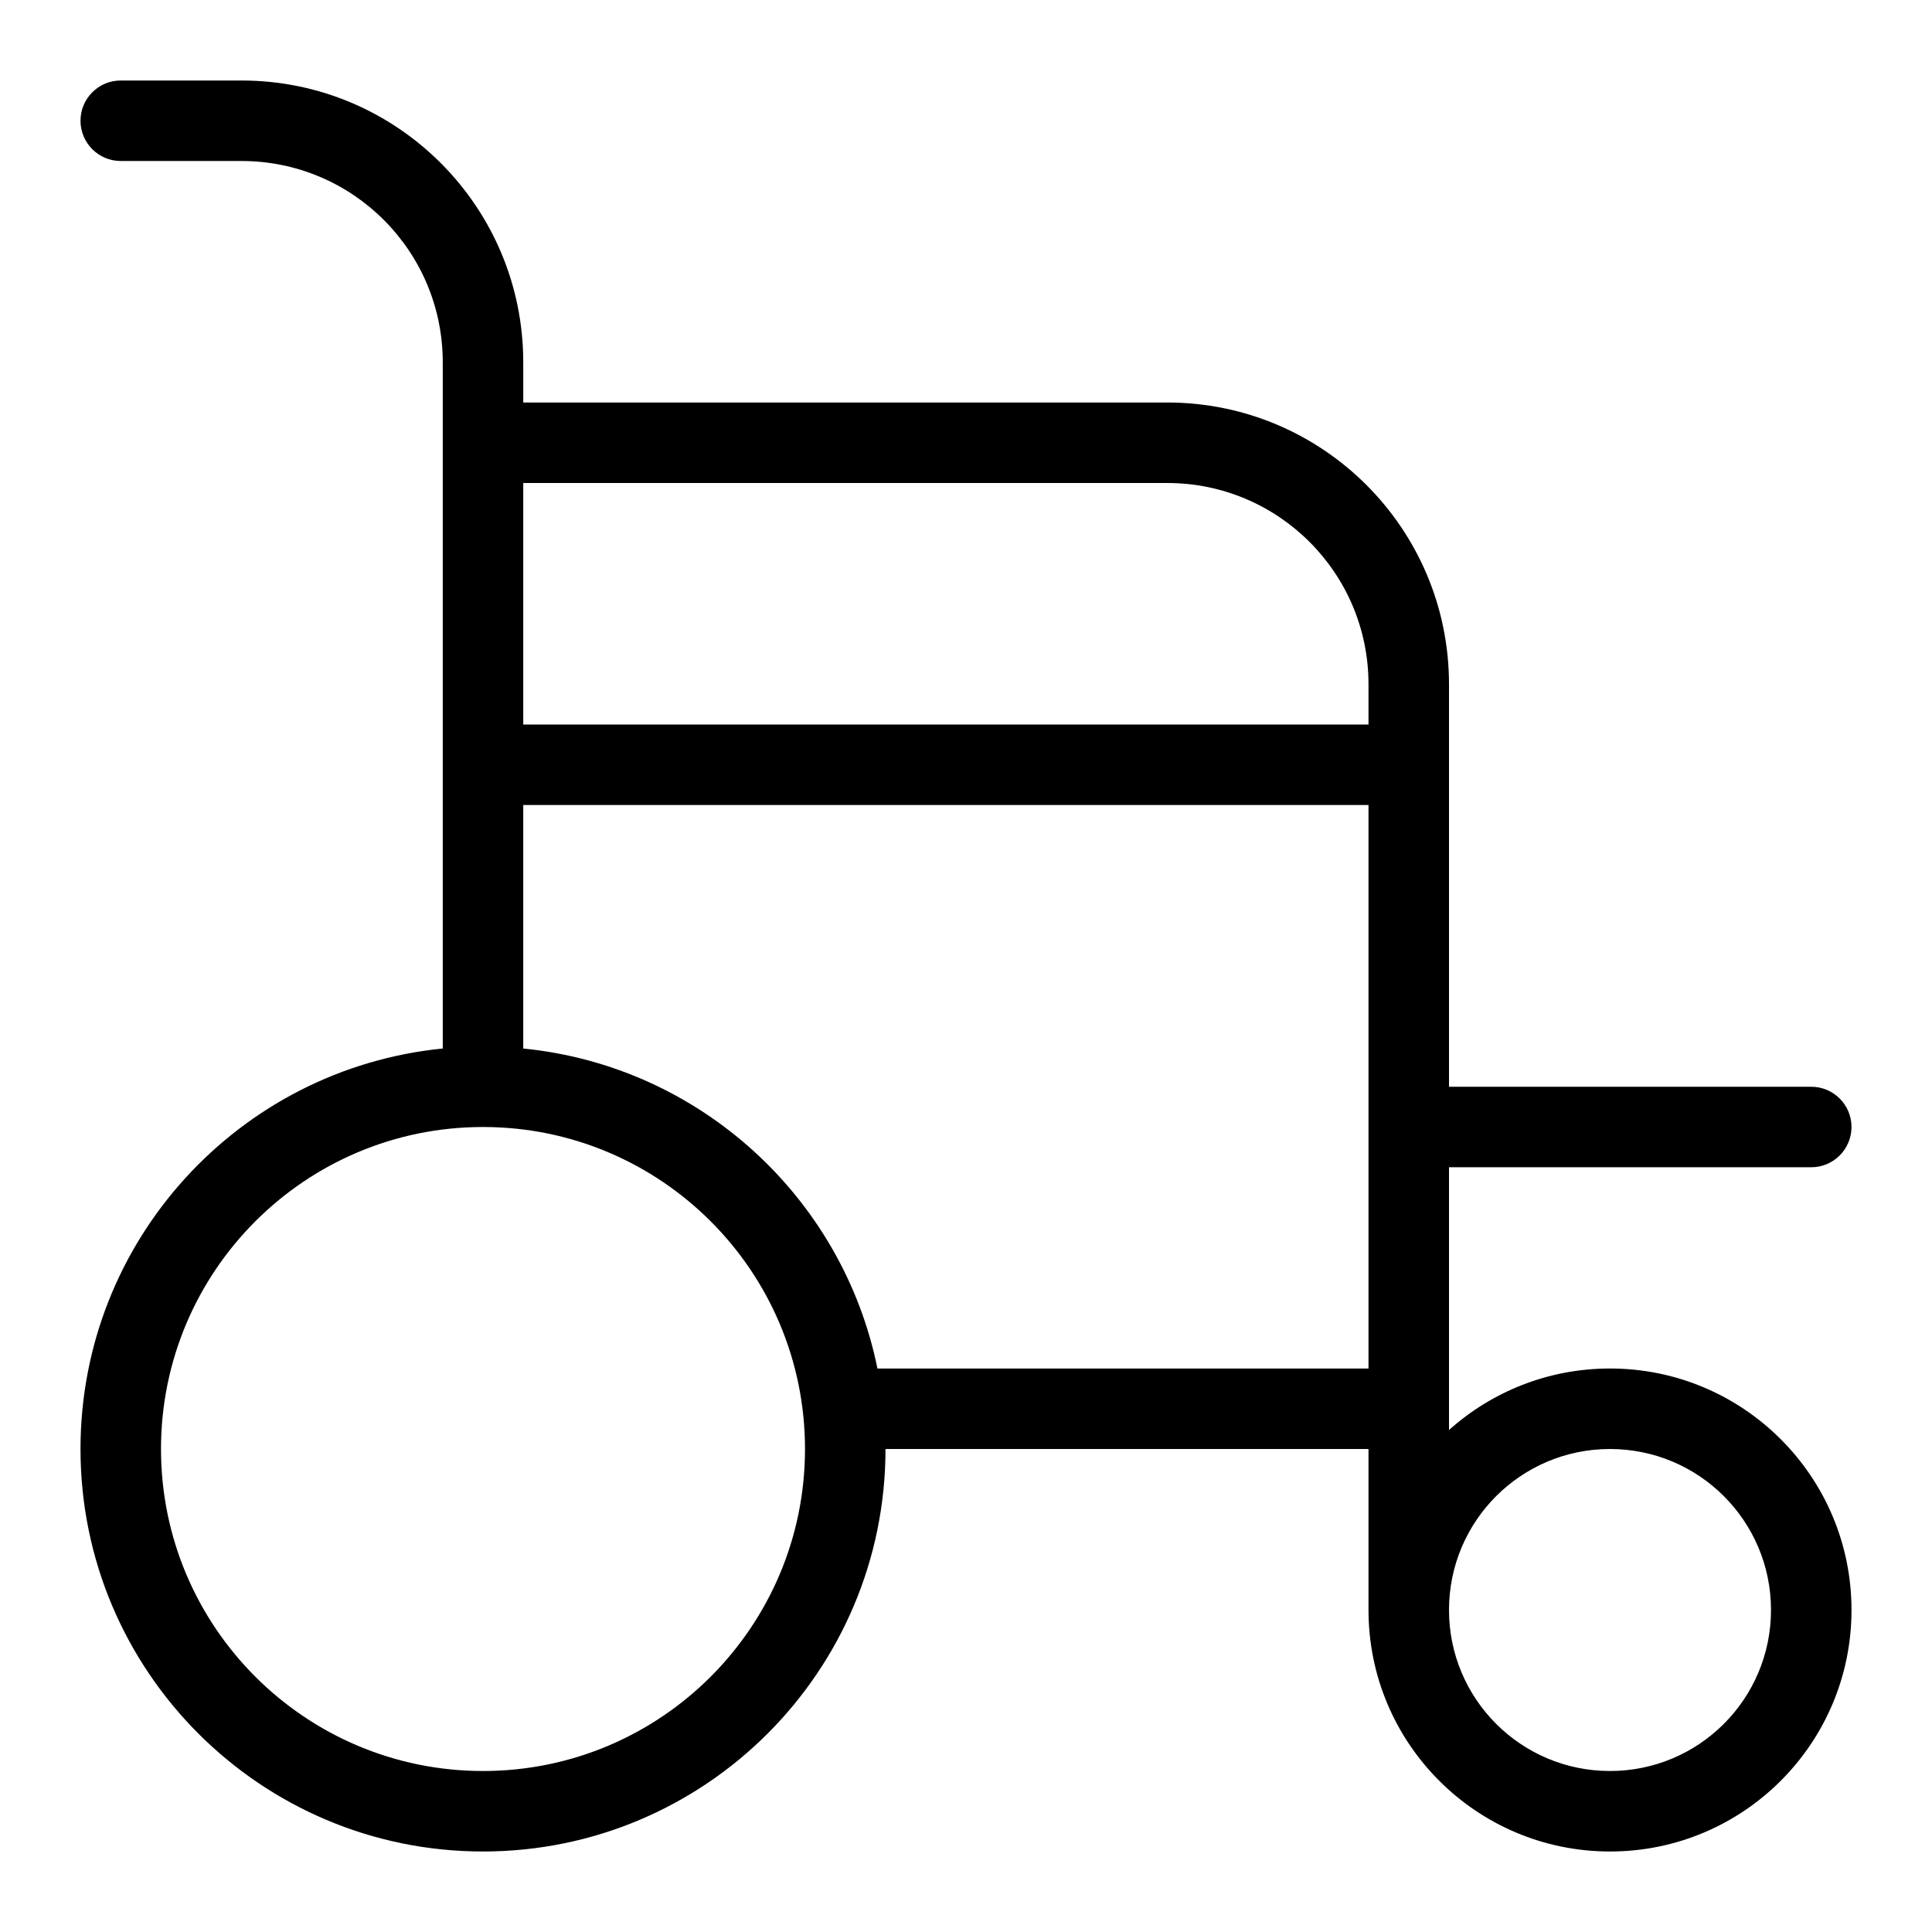 <svg fill="none" height="24" viewBox="0 0 24 24" width="24" xmlns="http://www.w3.org/2000/svg"><path clip-rule="evenodd" d="m1.5 1c-.276 0-.5.224-.5.5s.224.5.5.5h1.5c1.381 0 2.5 1.119 2.5 2.5v8.525c-2.527.251-4.5 2.383-4.5 4.975 0 2.761 2.239 5 5 5s5-2.239 5-5h6v2c0 1.657 1.343 3 3 3s3-1.343 3-3-1.343-3-3-3c-.768 0-1.469.289-2 .764v-3.264h4.5c.276 0 .5-.224.5-.5s-.224-.5-.5-.5h-4.5v-5c0-1.933-1.567-3.5-3.5-3.5h-8v-.5c0-1.933-1.567-3.5-3.5-3.5zm15.5 16h-6.1c-.431-2.123-2.207-3.758-4.4-3.975v-3.025h10.5zm0-8v-.5c0-1.381-1.119-2.5-2.5-2.5h-8v3zm3 13c-1.105 0-2-.895-2-2s.895-2 2-2 2 .895 2 2-.895 2-2 2zm-14-8c-2.209 0-4 1.791-4 4s1.791 4 4 4 4-1.791 4-4-1.791-4-4-4z" fill="rgb(0,0,0)" fill-rule="evenodd"/></svg>